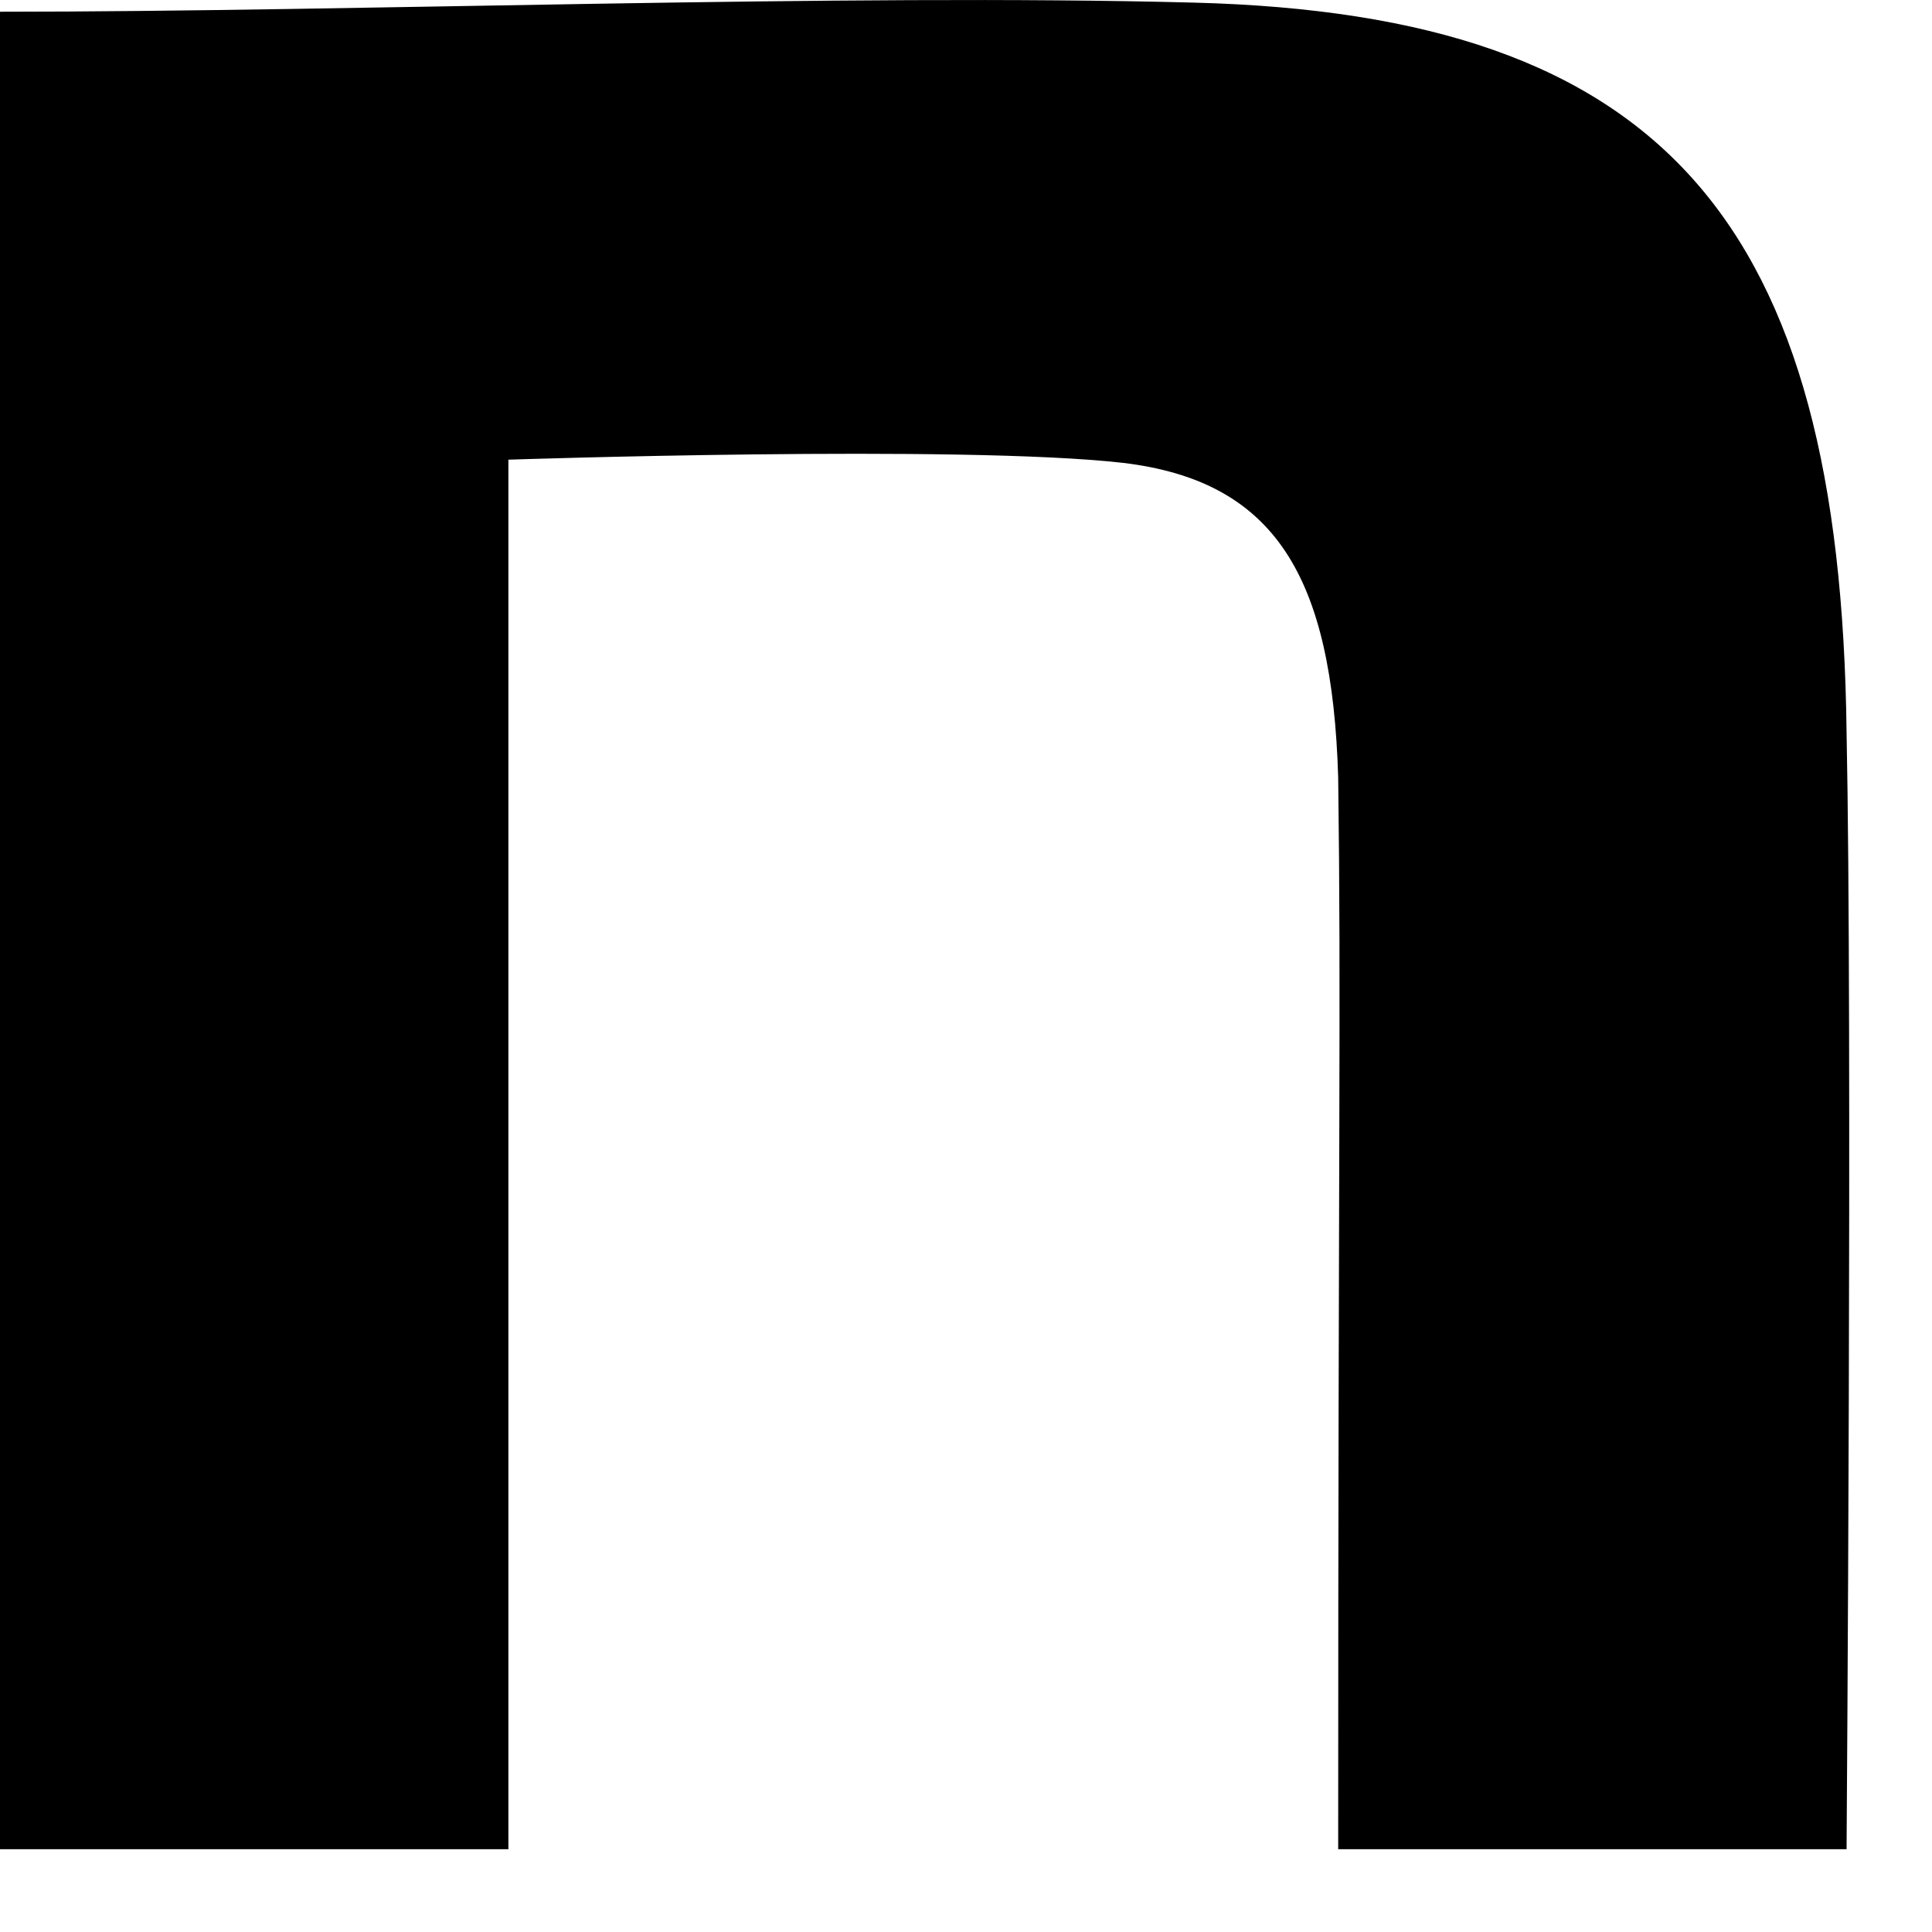 <svg width="14" height="14" viewBox="0 0 14 14" fill="none" xmlns="http://www.w3.org/2000/svg">
<path d="M0 0.085C2.581 0.085 6.116 -0.048 8.653 0.019C12.058 0.107 13.338 1.606 13.381 5.31C13.424 7.404 13.381 13.4 13.381 13.4H9.697C9.697 8.154 9.719 7.288 9.697 5.634C9.654 4.18 9.243 3.486 8.137 3.354C6.966 3.221 3.684 3.331 3.684 3.331V13.4H0V0.085Z" fill="black" style="fill:black;fill-opacity:1;"/>
</svg>
